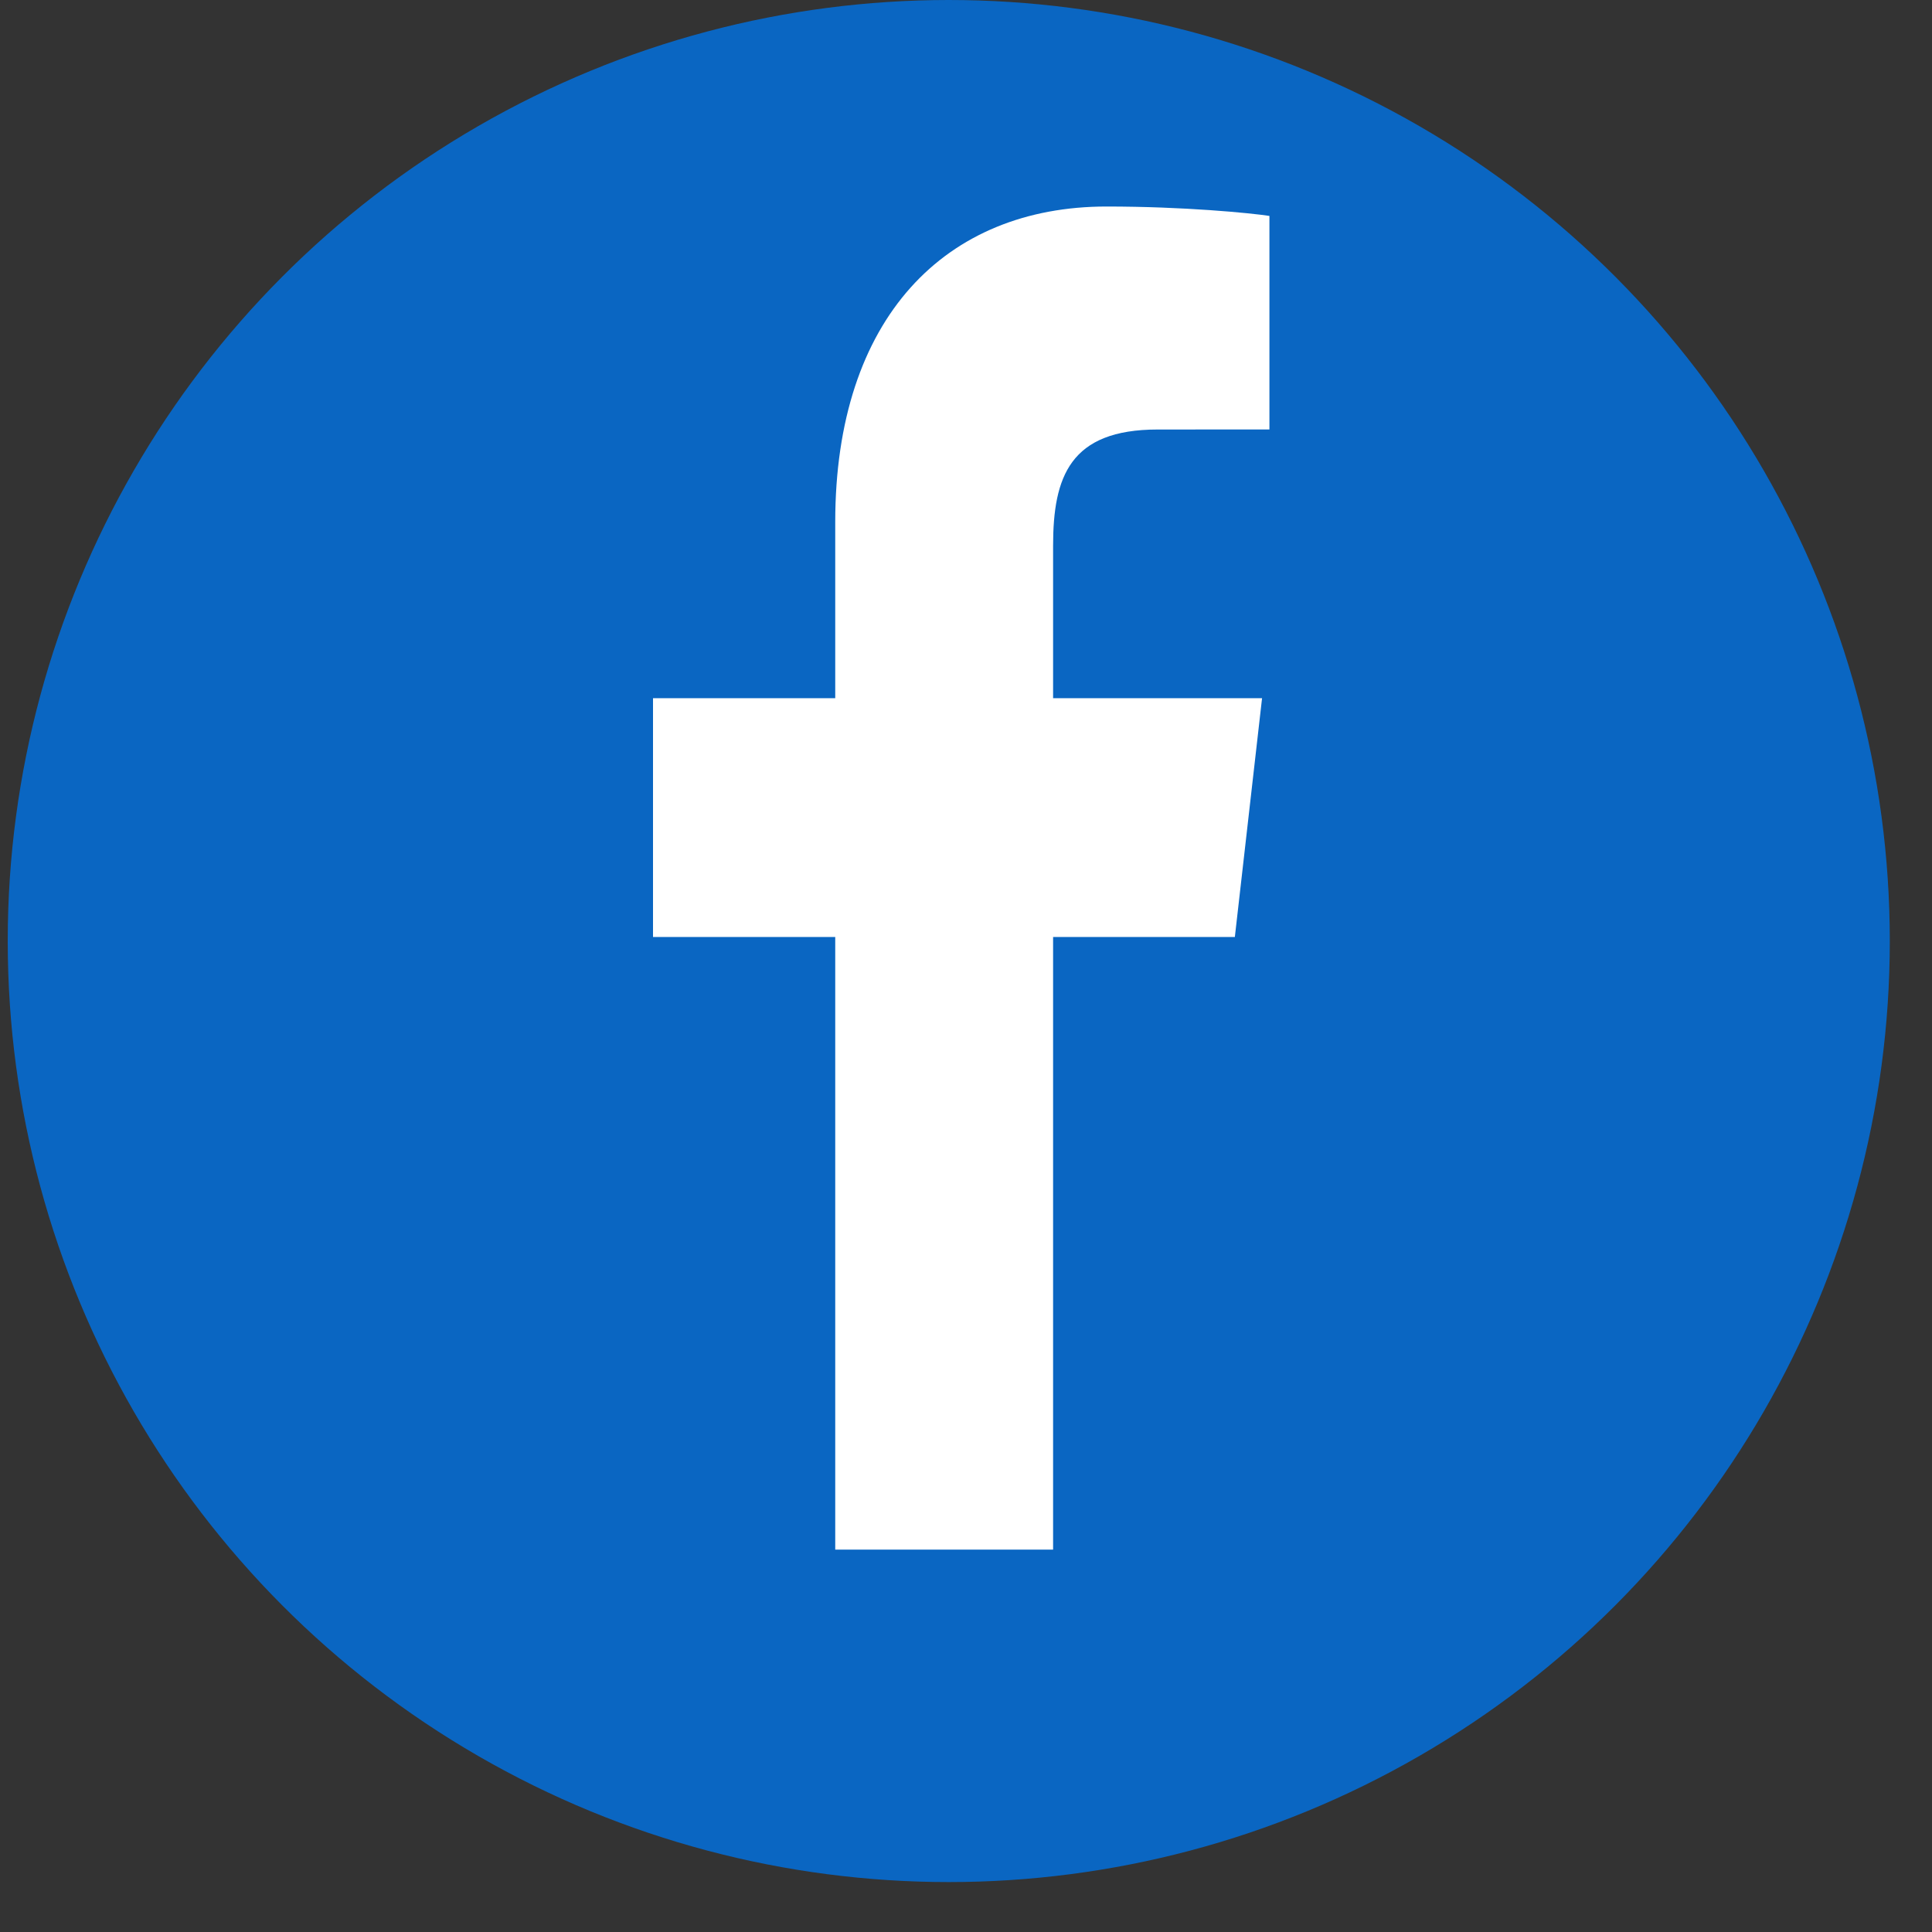 <svg width="38" height="38" viewBox="0 0 38 38" fill="none" xmlns="http://www.w3.org/2000/svg">
<rect x="0" y="0" width="38" height="38" fill="#333333" stroke="none"/>
<circle cx="18.661" cy="18.509" r="18.509" fill="#0A66C2"/>
<path d="M20.713 30.479V18.429H24.288L24.823 13.733H20.713V10.734C20.713 9.375 21.047 8.448 22.77 8.448L24.968 8.447V4.247C24.587 4.189 23.283 4.062 21.765 4.062C18.597 4.062 16.428 6.25 16.428 10.269V13.733H12.844V18.429H16.428V30.479H20.713" fill="white"/>
</svg>
